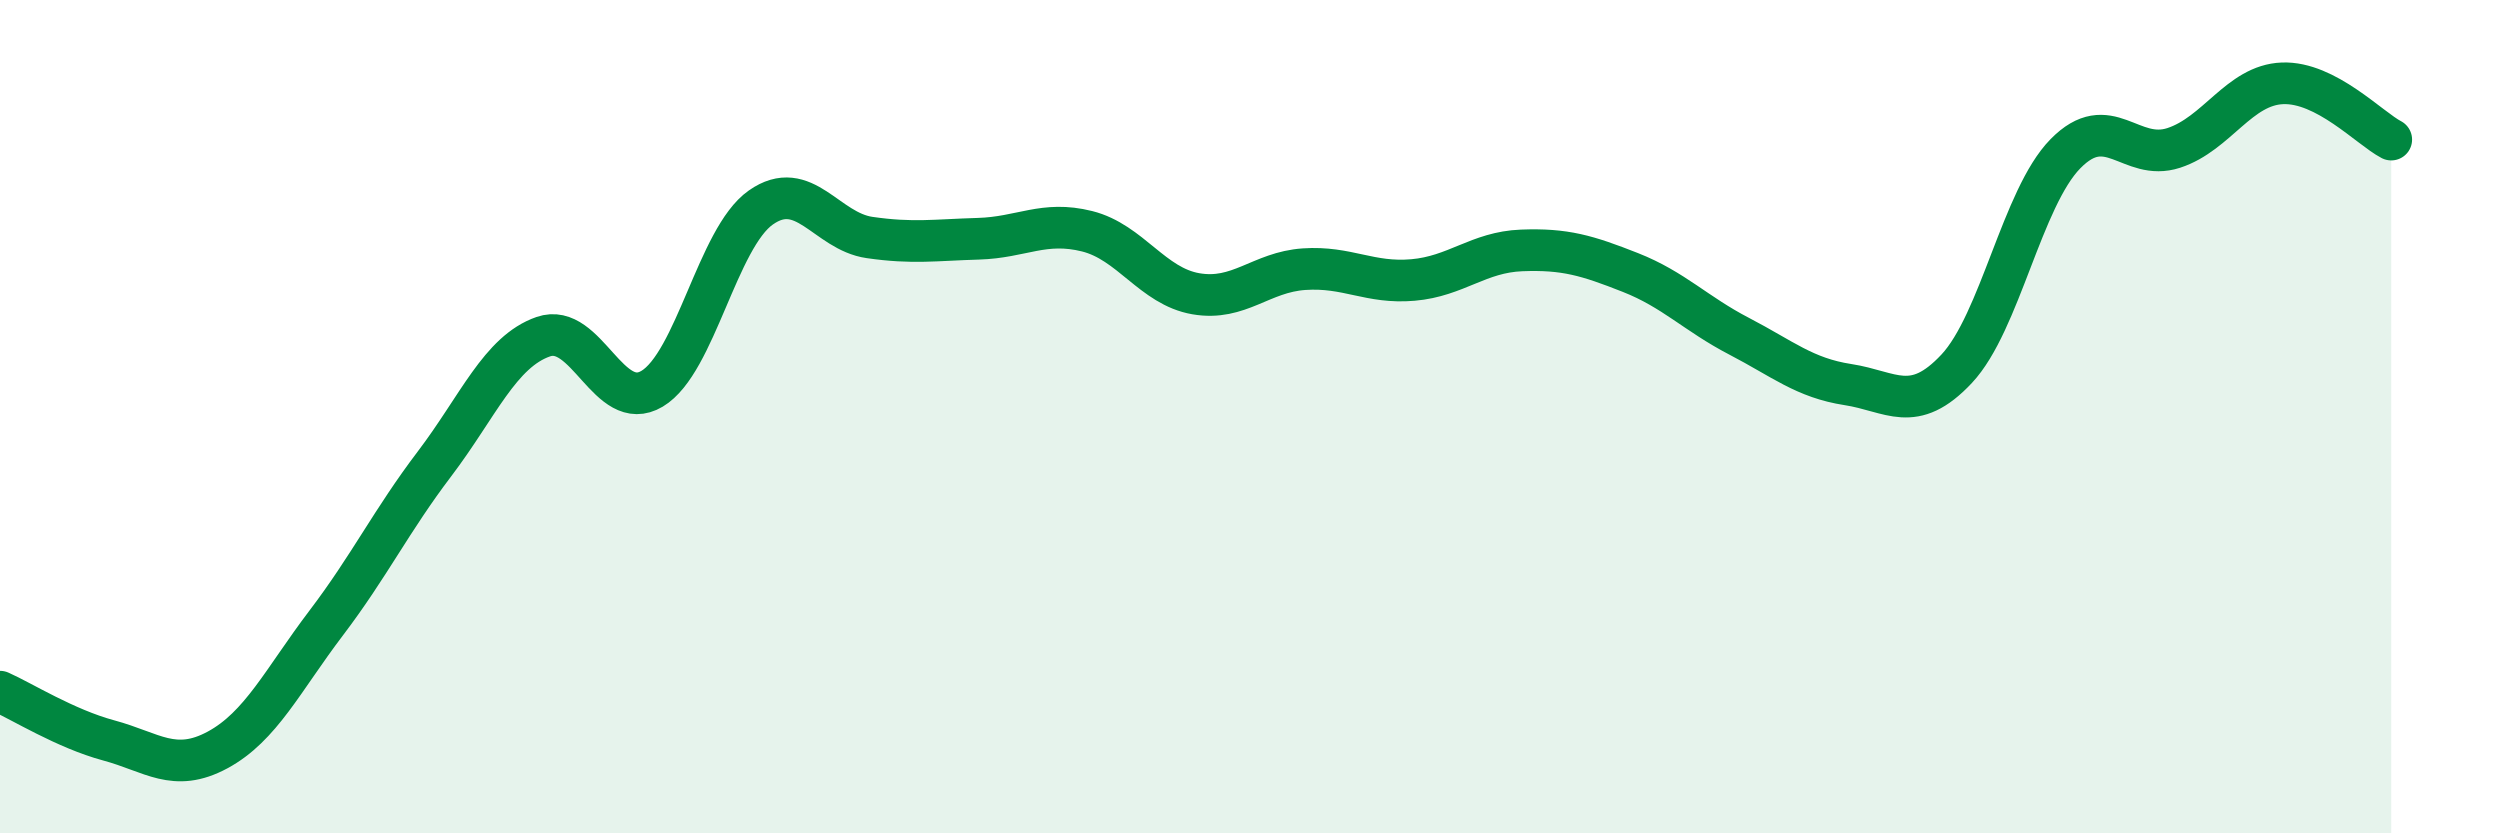 
    <svg width="60" height="20" viewBox="0 0 60 20" xmlns="http://www.w3.org/2000/svg">
      <path
        d="M 0,16.6 C 0.52,16.83 1.57,17.49 2.61,17.77 C 3.65,18.05 4.18,18.56 5.22,18 C 6.26,17.44 6.79,16.32 7.83,14.95 C 8.87,13.58 9.39,12.5 10.43,11.13 C 11.47,9.76 12,8.44 13.04,8.08 C 14.08,7.72 14.61,9.95 15.65,9.33 C 16.69,8.71 17.22,5.71 18.26,4.98 C 19.3,4.25 19.83,5.55 20.87,5.7 C 21.91,5.85 22.44,5.76 23.48,5.73 C 24.52,5.7 25.05,5.29 26.09,5.55 C 27.13,5.81 27.66,6.87 28.7,7.05 C 29.74,7.23 30.26,6.53 31.3,6.46 C 32.34,6.39 32.87,6.81 33.91,6.72 C 34.95,6.63 35.48,6.05 36.52,6.01 C 37.56,5.97 38.09,6.13 39.13,6.54 C 40.17,6.95 40.7,7.53 41.74,8.07 C 42.78,8.61 43.31,9.07 44.35,9.23 C 45.39,9.39 45.92,9.96 46.96,8.85 C 48,7.74 48.53,4.75 49.57,3.69 C 50.61,2.63 51.13,3.89 52.17,3.55 C 53.21,3.21 53.74,2.04 54.78,2 C 55.82,1.96 56.87,3.08 57.39,3.35L57.39 20L0 20Z"
        fill="#008740"
        opacity="0.1"
        stroke-linecap="round"
        stroke-linejoin="round"
      />
      <path
        d="M 0,16.6 C 0.52,16.83 1.57,17.49 2.61,17.77 C 3.65,18.05 4.18,18.56 5.22,18 C 6.26,17.44 6.79,16.32 7.83,14.95 C 8.87,13.58 9.39,12.5 10.43,11.13 C 11.47,9.76 12,8.44 13.04,8.08 C 14.08,7.72 14.61,9.95 15.65,9.33 C 16.69,8.71 17.22,5.71 18.26,4.98 C 19.3,4.25 19.83,5.55 20.87,5.7 C 21.91,5.85 22.44,5.76 23.48,5.73 C 24.52,5.7 25.05,5.29 26.09,5.55 C 27.13,5.81 27.66,6.87 28.7,7.05 C 29.74,7.23 30.26,6.53 31.3,6.46 C 32.34,6.39 32.87,6.81 33.91,6.72 C 34.95,6.63 35.48,6.05 36.52,6.01 C 37.56,5.97 38.09,6.13 39.13,6.54 C 40.17,6.95 40.7,7.53 41.74,8.07 C 42.78,8.61 43.31,9.07 44.35,9.23 C 45.39,9.39 45.92,9.96 46.96,8.85 C 48,7.74 48.53,4.75 49.57,3.69 C 50.61,2.63 51.13,3.89 52.17,3.55 C 53.21,3.21 53.74,2.04 54.78,2 C 55.82,1.96 56.87,3.08 57.39,3.35"
        stroke="#008740"
        stroke-width="1"
        fill="none"
        stroke-linecap="round"
        stroke-linejoin="round"
      />
    </svg>
  